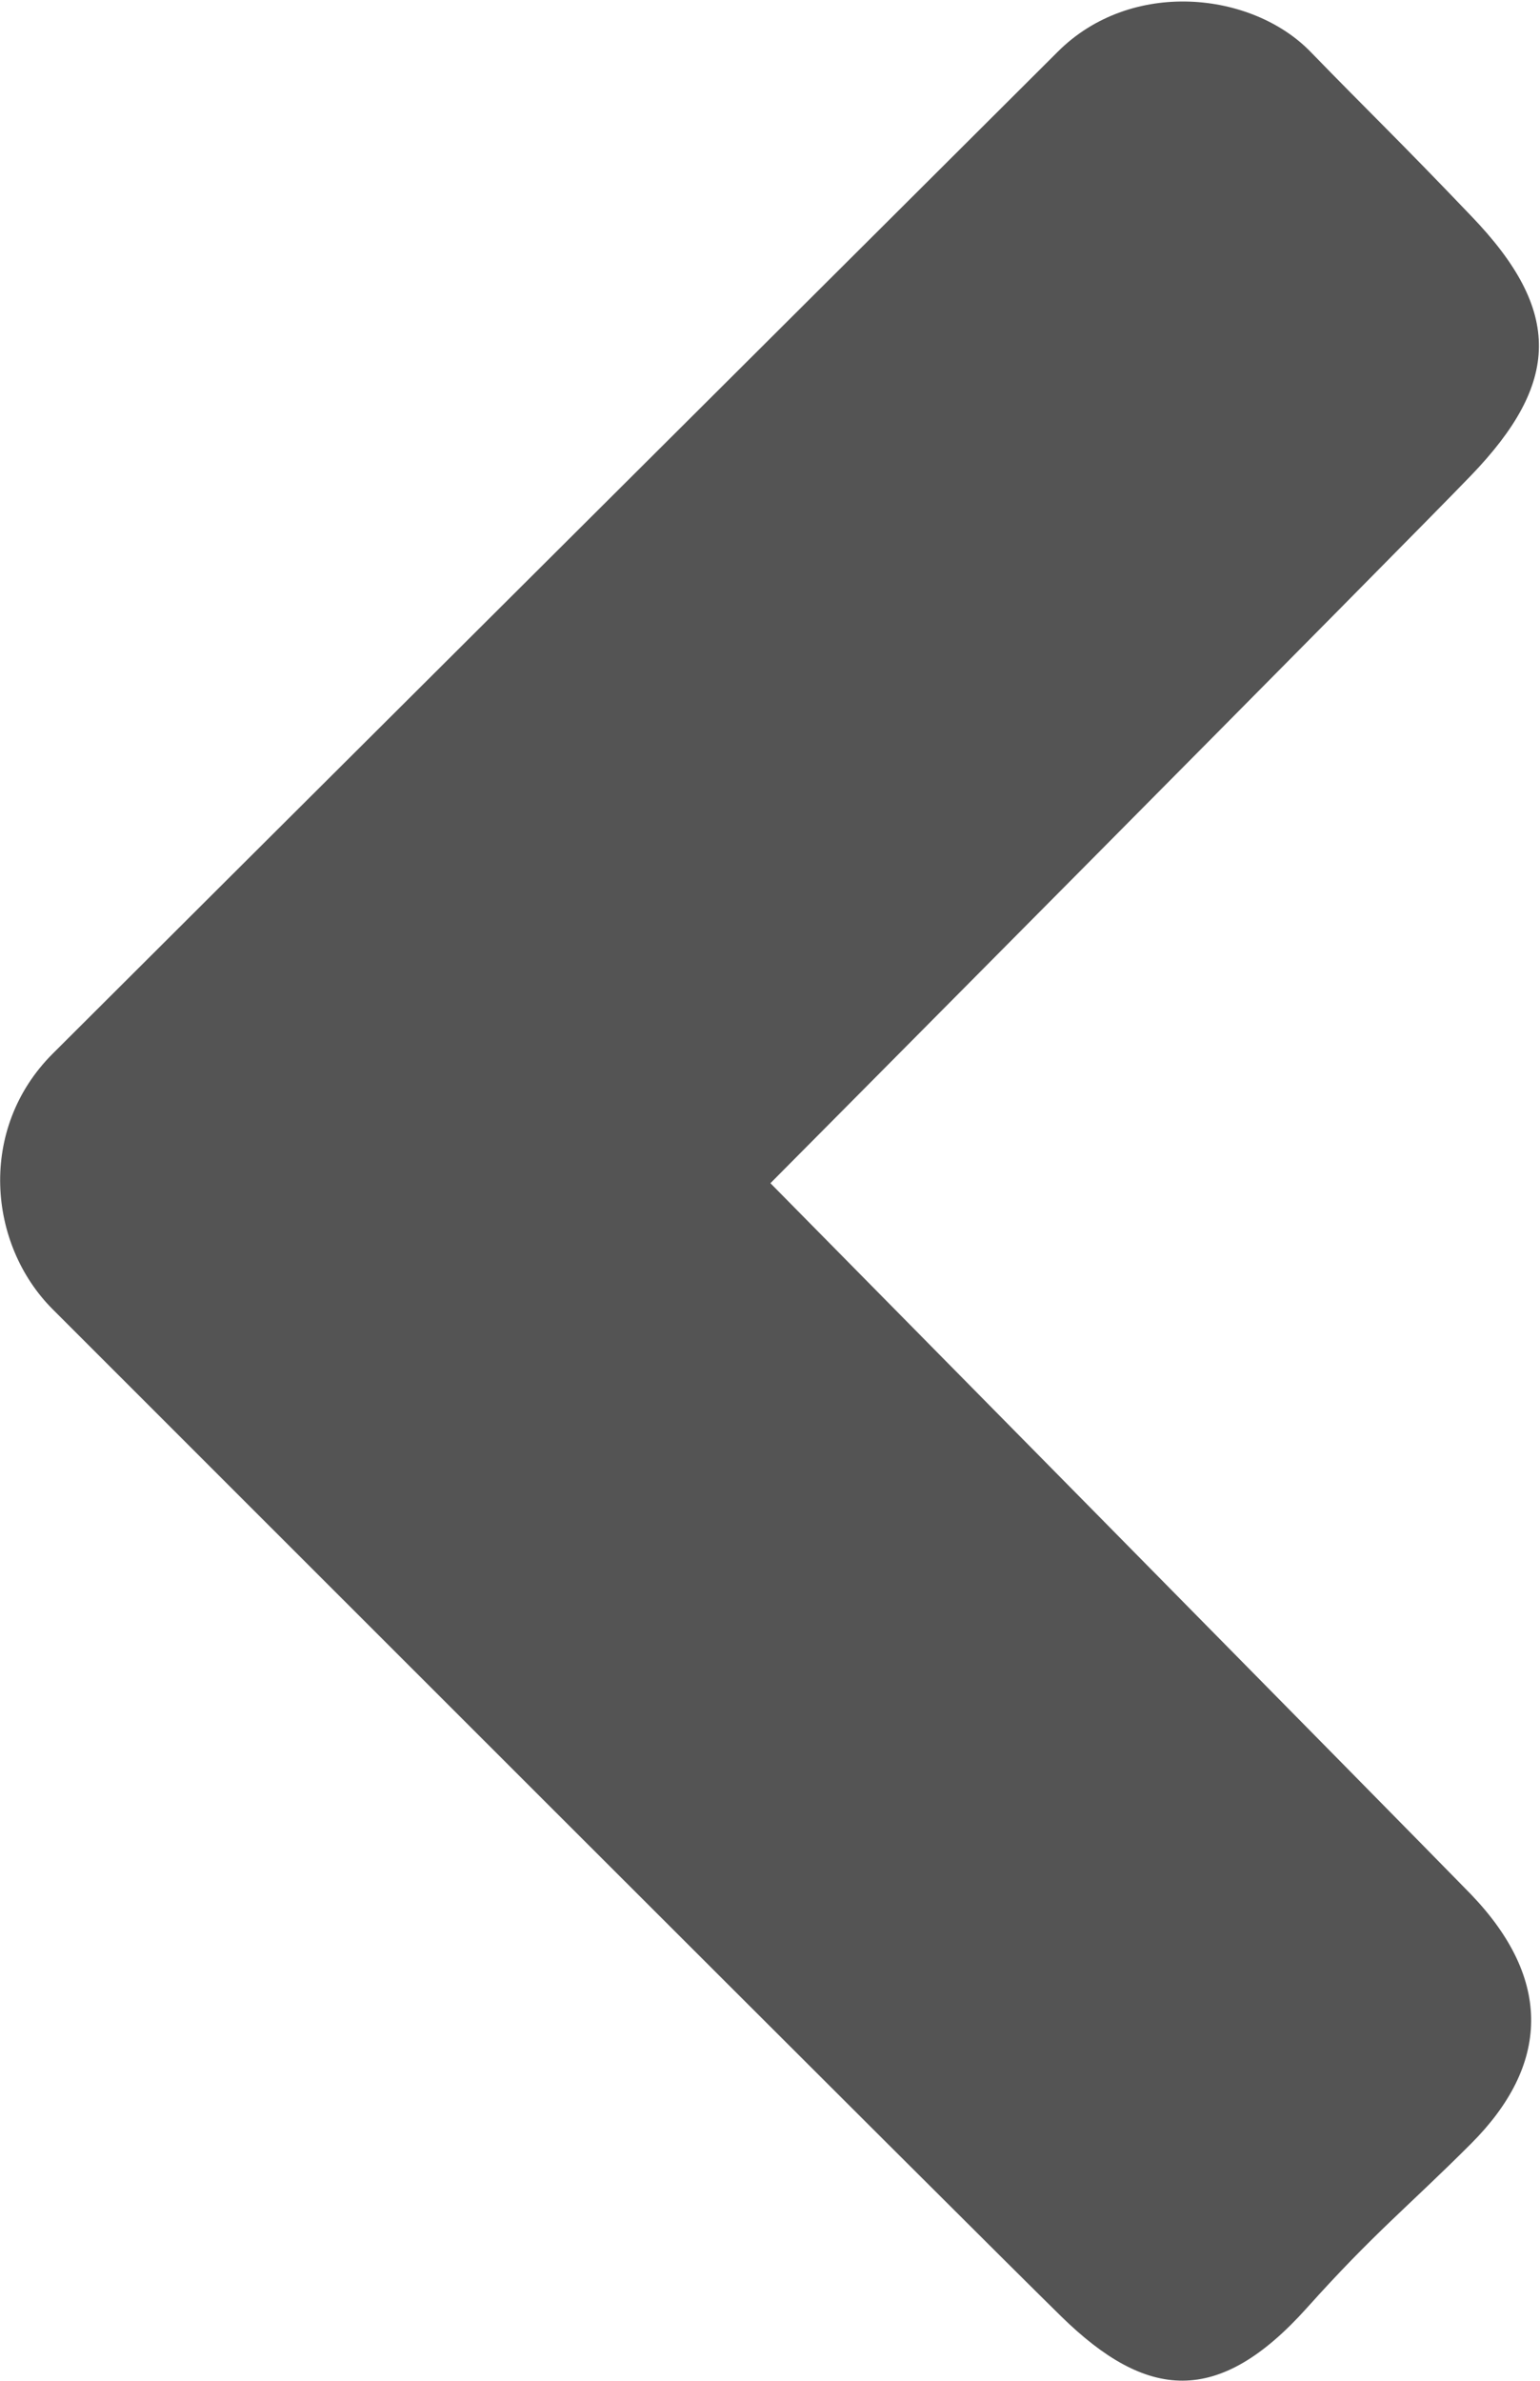<?xml version="1.0" encoding="utf-8"?>
<!-- Generator: Adobe Illustrator 23.0.4, SVG Export Plug-In . SVG Version: 6.00 Build 0)  -->
<svg version="1.1" id="Layer_1" xmlns="http://www.w3.org/2000/svg" xmlns:xlink="http://www.w3.org/1999/xlink" x="0px" y="0px"
	 viewBox="0 0 178.5 275.9" style="enable-background:new 0 0 178.5 275.9;" xml:space="preserve">
<style type="text/css">
	.st0{fill:#545454;}
</style>
<title>arrow-right-gold</title>
<path class="st0" d="M6.1,122.1c8.7-8.7,108-107.6,116.5-116.1s22.5-7,29.3,0s10.1,10.1,18.6,19c10.7,11.1,10.3,19.4,0,30.1
	c-7.2,7.5-81.2,82-81.2,82s73.8,74.8,81.2,82.4c9.5,9.9,9.1,19.8,0,28.9c-7.3,7.3-11.2,10.3-19,19c-10.3,11.5-18.6,10.7-28.5,1
	c-8-7.8-109.4-109.2-116.9-116.7S-2.6,130.8,6.1,122.1z"/>
</svg>
